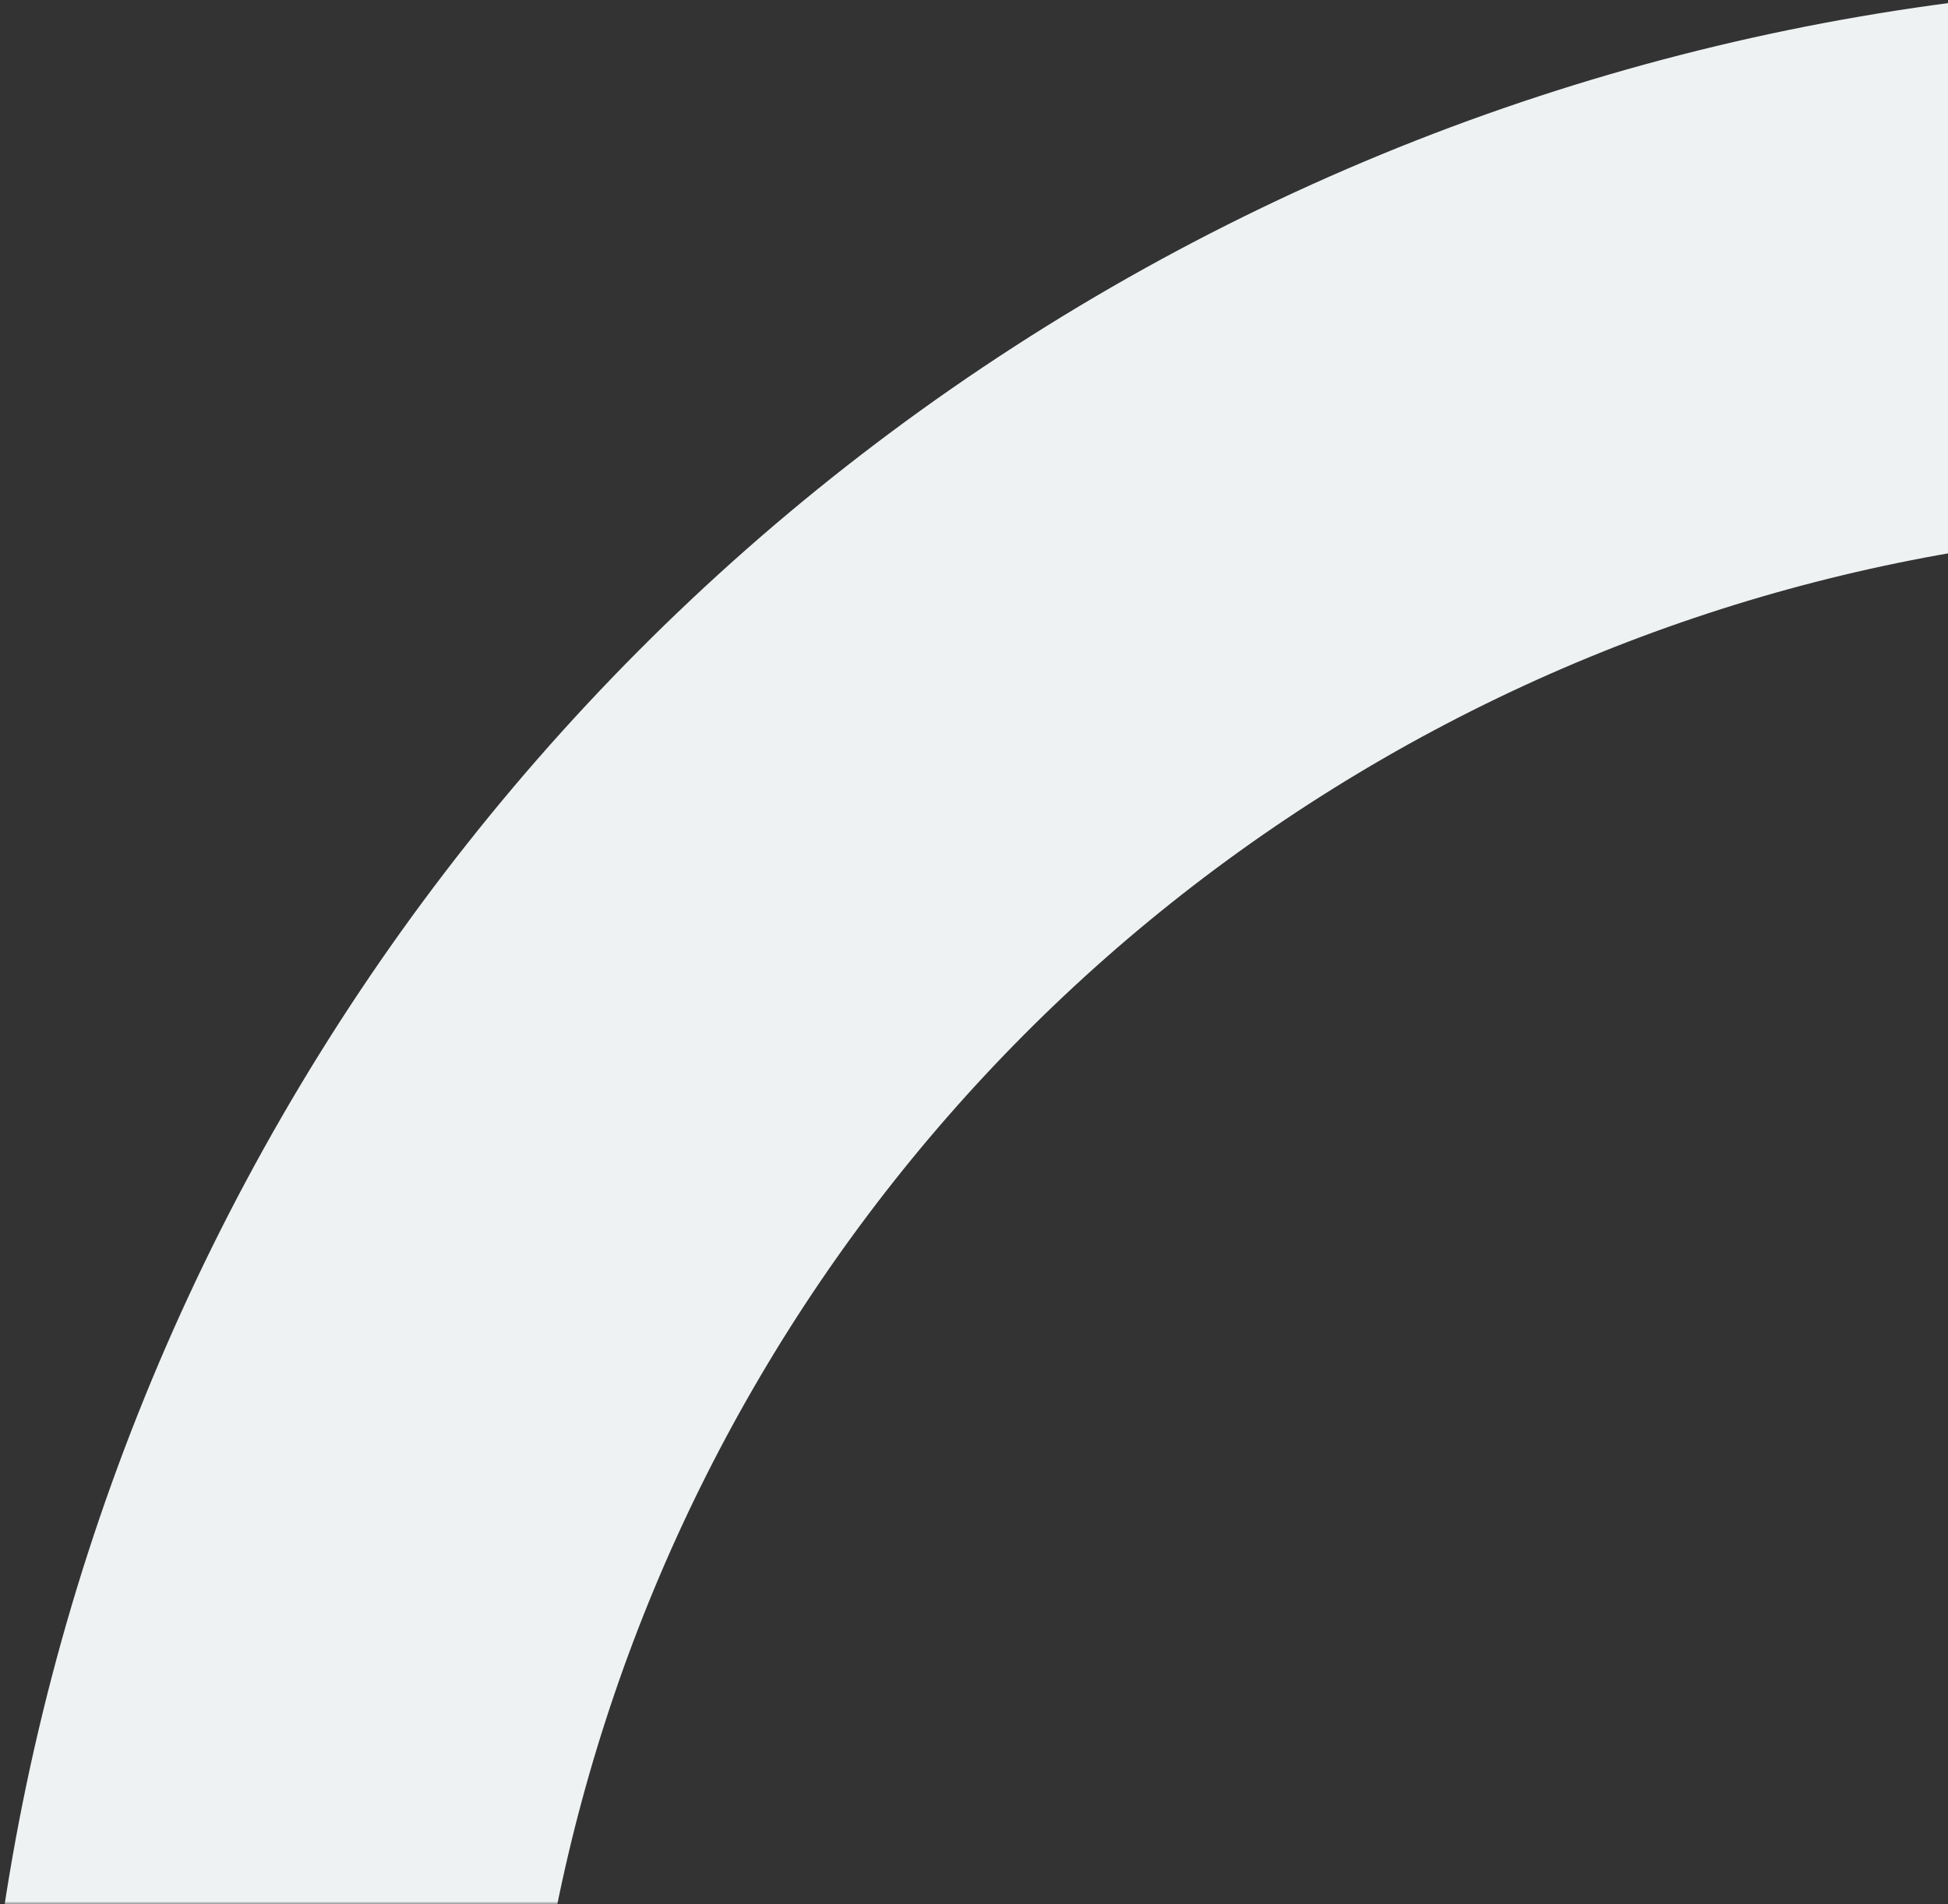 <svg xmlns="http://www.w3.org/2000/svg" xmlns:xlink="http://www.w3.org/1999/xlink" width="358" height="350" viewBox="0 0 358 350">
    <rect x="0" y="0" width="358" height="350" fill="#333333" stroke="none"/>
    <defs>
        <path id="a" d="M0 0h417v490H0z"/>
    </defs>
    <g fill="none" fill-rule="evenodd" transform="rotate(180 200 175)">
        <mask id="b" fill="#fff">
            <use xlink:href="#a"/>
        </mask>
        <g stroke="#EEF2F2" stroke-width="100" mask="url(#b)">
            <circle cx="366.5" cy="366.5" r="366.5" transform="translate(-379 -430)"/>
        </g>
    </g>
</svg>

